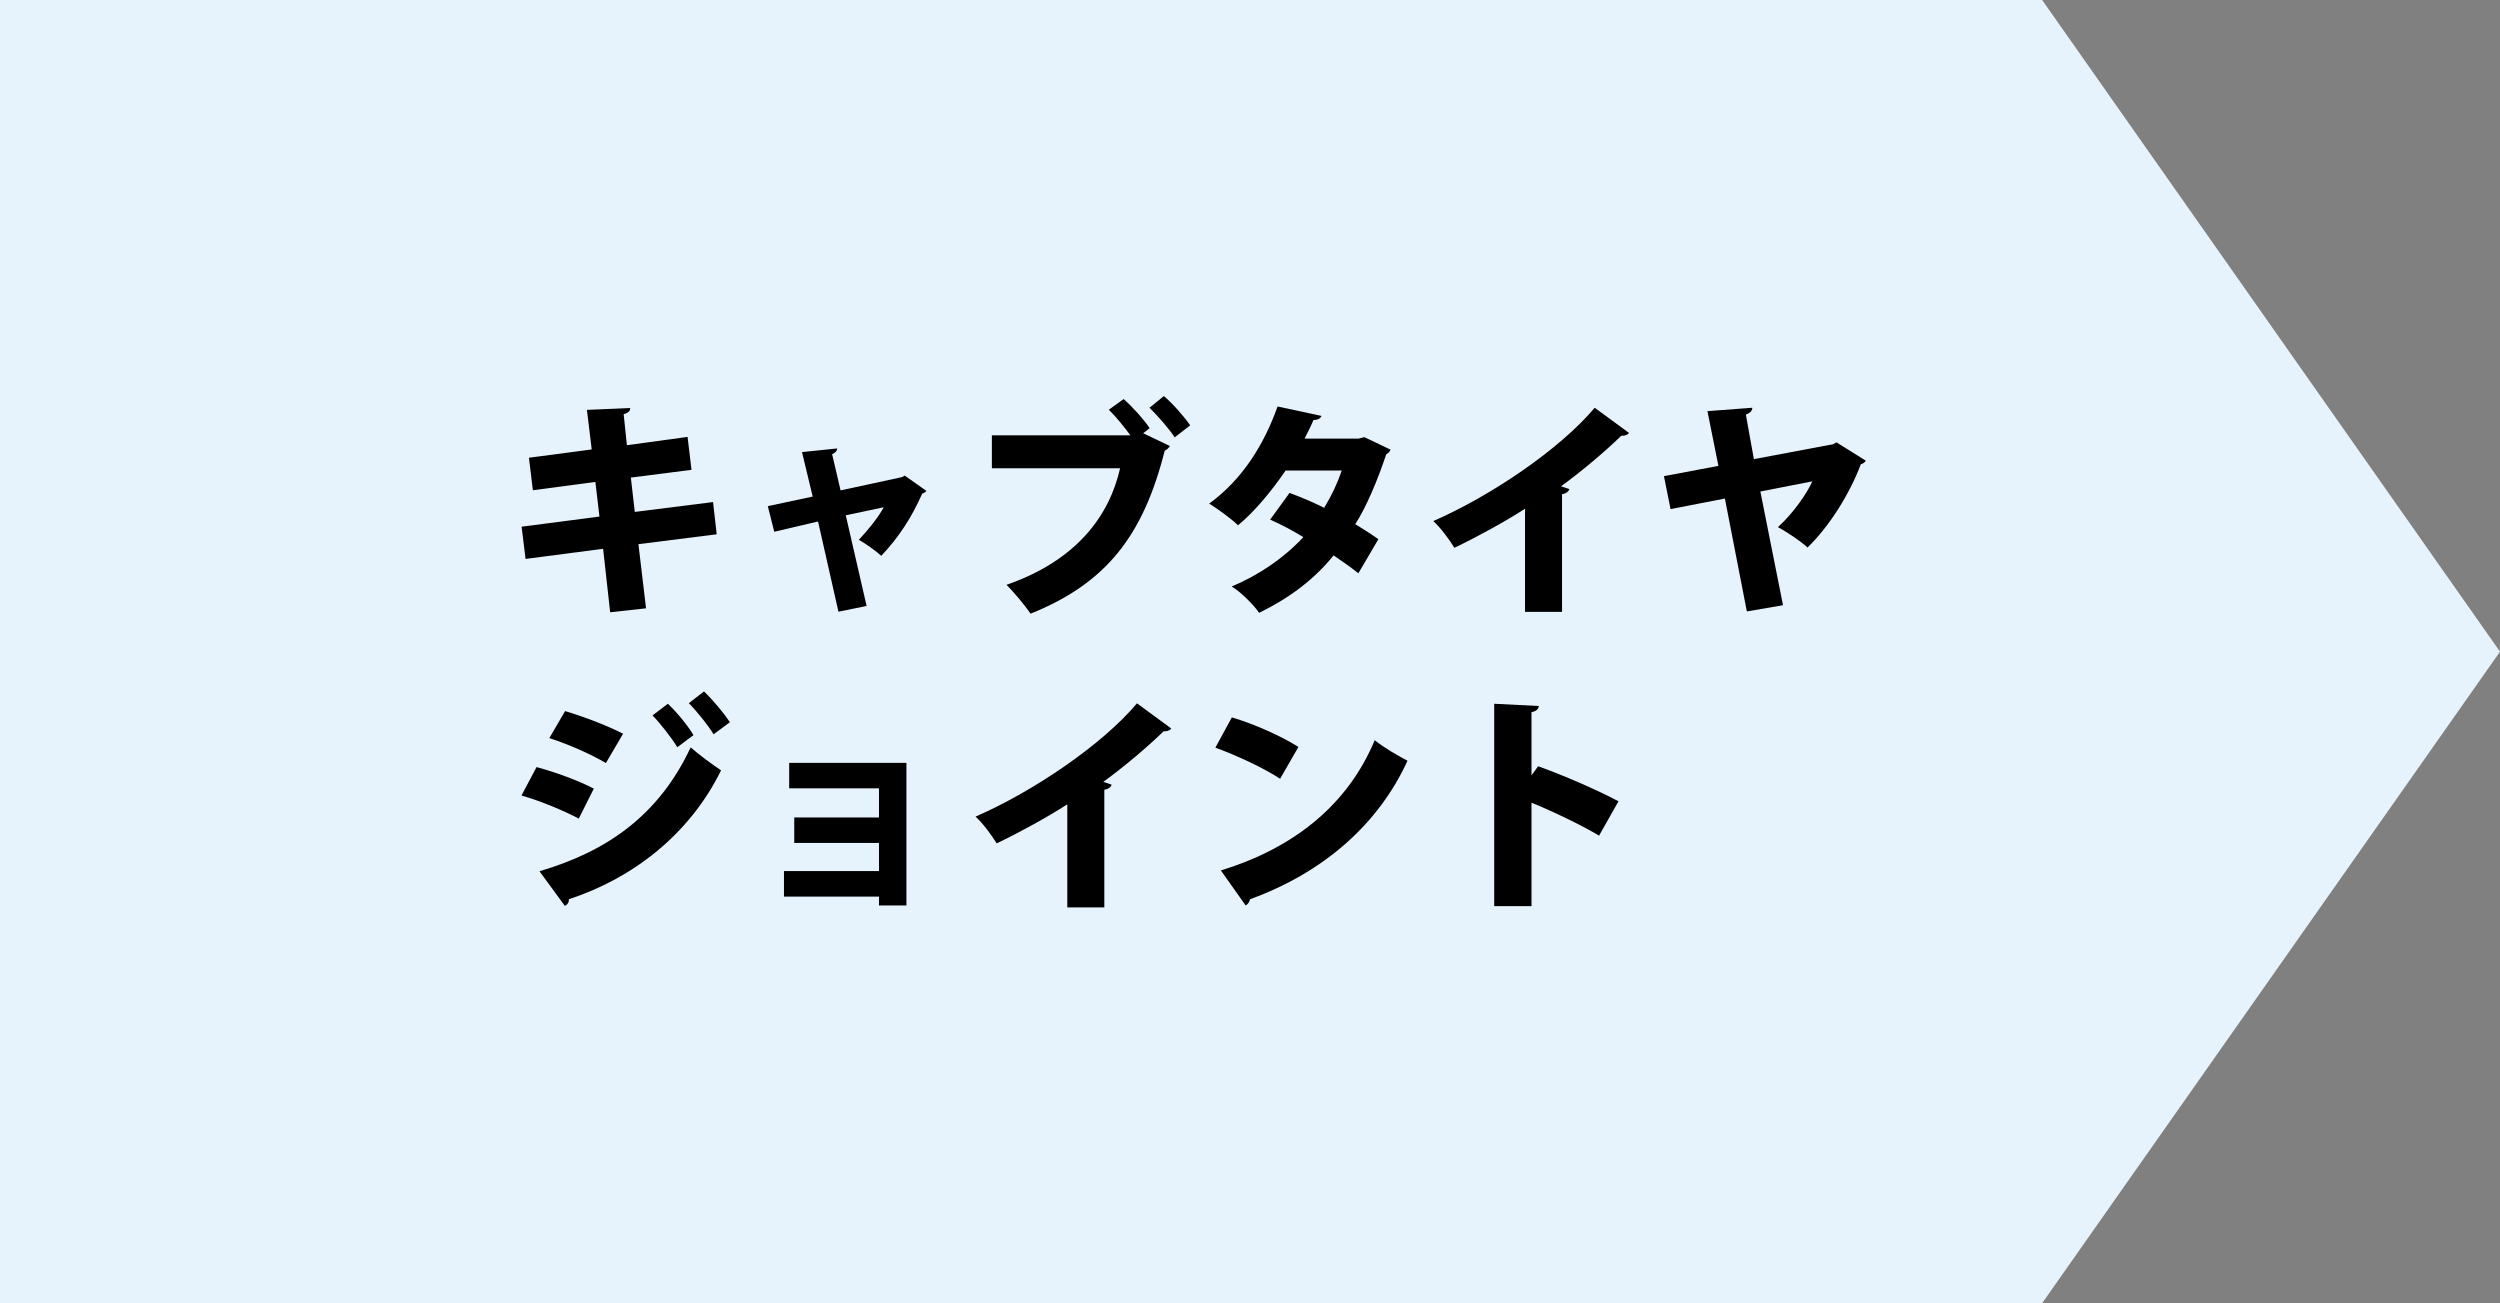 <?xml version="1.0" encoding="UTF-8"?>
<svg id="_レイヤー_4" data-name="レイヤー 4" xmlns="http://www.w3.org/2000/svg" viewBox="0 0 177.62 92.59">
  <rect x="0" y="0" width="177.62" height="92.59" fill="#808080" stroke="none"/>
  <defs>
    <style>
      .cls-1 {
        fill: #e6f2fc;
      }
    </style>
  </defs>
  <polygon class="cls-1" points="145.09 92.59 0 92.59 0 0 145.09 0 177.62 46.3 145.09 92.59"/>
  <g>
    <path d="M45.36,38.67l.54,4.55-2.55.28-.5-4.51-5.51.72-.28-2.29,5.53-.72-.29-2.46-4.44.59-.28-2.31,4.46-.59-.34-2.81,3.07-.13c.02.18-.11.34-.46.44l.23,2.2,4.31-.59.28,2.34-4.31.55.28,2.44,5.56-.7.26,2.29-5.55.7Z"/>
    <path d="M65.83,34.87c-.08.11-.18.16-.31.2-.73,1.66-1.66,3.11-2.91,4.42-.39-.36-1.06-.83-1.59-1.14.62-.65,1.38-1.59,1.77-2.31l-2.7.57,1.48,6.44-2,.41-1.45-6.41-3.11.73-.46-1.82,3.19-.68-.76-3.16,2.5-.26c0,.2-.16.31-.36.41l.6,2.57,4.36-.94.2-.11,1.54,1.09Z"/>
    <path d="M79.83,28.35c.63.55,1.45,1.46,1.85,2.07l-.46.36,1.9.91c-.08.13-.21.26-.37.33-1.53,6.07-4.18,9.43-9.53,11.58-.46-.67-1.2-1.54-1.71-2.05,4.96-1.72,7.3-4.88,8.07-8.28h-9.11v-2.34h9.84c-.41-.57-1.07-1.38-1.53-1.82l1.04-.75ZM83.46,31.08c-.34-.55-1.25-1.59-1.79-2.11l1.02-.83c.65.55,1.46,1.48,1.87,2.08l-1.11.86Z"/>
    <path d="M98.8,31.94c-.05.13-.16.26-.31.34-.62,1.84-1.4,3.72-2.2,4.96.52.31,1.24.78,1.64,1.07l-1.42,2.42c-.42-.34-1.22-.91-1.76-1.27-1.4,1.74-3.2,3.06-5.29,4.08-.37-.55-1.32-1.5-1.95-1.87,1.92-.81,3.69-2,5.09-3.51-.72-.44-1.59-.91-2.36-1.24l1.38-1.9c.75.28,1.66.65,2.46,1.06.52-.85.94-1.74,1.25-2.65h-3.99c-1.03,1.51-2.23,2.94-3.38,3.89-.47-.46-1.45-1.17-2.05-1.54,2.36-1.71,3.9-4.2,4.86-6.9l3.12.67c-.07.18-.26.29-.57.29-.15.37-.41.89-.63,1.32h3.84l.41-.1,1.84.88Z"/>
    <path d="M108.34,36.15c-1.32.86-3.43,2.02-5.01,2.77-.33-.55-.99-1.45-1.5-1.9,4.15-1.81,9.03-5.14,11.47-8.05l2.44,1.79c-.1.13-.28.21-.55.2-1.27,1.22-2.75,2.47-4.28,3.59l.59.2c-.05.16-.21.31-.52.36v8.36h-2.63v-7.3Z"/>
    <path d="M132.57,32.72c-.06.11-.2.23-.36.26-.81,2.15-2.26,4.44-3.79,5.92-.5-.47-1.48-1.11-2.1-1.45,1.14-1.03,2.1-2.47,2.44-3.25l-3.69.72,1.61,8.08-2.57.44-1.56-8.02-3.86.75-.47-2.34,3.87-.73-.78-3.89,3.19-.24c0,.24-.21.39-.46.49l.57,3.16,5.63-1.06.24-.13,2.08,1.3Z"/>
    <path d="M38.12,54.5c1.45.39,3.01.98,4.07,1.53l-1.07,2.13c-1.04-.55-2.67-1.24-4.07-1.64l1.07-2.02ZM38.33,61.9c4.85-1.43,8.49-4,10.74-8.8.49.44,1.64,1.3,2.16,1.63-2.23,4.55-6.28,7.68-10.82,9.16.03.16-.05.36-.28.47l-1.8-2.46ZM40.15,50.52c1.45.44,2.98,1.03,4.12,1.61l-1.22,2.08c-1.16-.67-2.59-1.3-4.02-1.77l1.12-1.92ZM47.45,50c.63.59,1.42,1.55,1.82,2.23l-1.15.86c-.34-.59-1.24-1.74-1.76-2.26l1.09-.83ZM50.02,49.13c.63.6,1.43,1.56,1.84,2.18l-1.16.86c-.37-.62-1.22-1.67-1.76-2.21l1.07-.83Z"/>
    <path d="M64.4,54.21v10.12h-1.95v-.63h-6.75v-1.81h6.75v-2h-6.02v-1.81h6.02v-2.07h-6.38v-1.81h8.33Z"/>
    <path d="M75.82,57.15c-1.32.86-3.43,2.02-5.01,2.77-.33-.55-.99-1.45-1.5-1.9,4.15-1.81,9.03-5.14,11.47-8.05l2.44,1.79c-.1.13-.28.21-.55.2-1.27,1.22-2.75,2.47-4.28,3.59l.59.2c-.05.16-.21.31-.52.36v8.36h-2.63v-7.3Z"/>
    <path d="M87.52,50.97c1.61.47,3.55,1.35,4.73,2.1l-1.3,2.26c-1.15-.76-3.09-1.66-4.6-2.21l1.17-2.15ZM86.74,61.84c5.35-1.63,9.08-4.8,10.93-9.25.73.58,1.59,1.06,2.33,1.46-2.02,4.42-5.87,7.91-11.19,9.84-.03.18-.15.36-.31.44l-1.76-2.49Z"/>
    <path d="M113.61,59.37c-1.22-.73-3.27-1.72-4.8-2.34v7.35h-2.65v-14.38l3.17.16c-.02.2-.16.37-.52.44v4.49l.47-.65c1.74.62,4.15,1.66,5.71,2.49l-1.38,2.44Z"/>
  </g>
</svg>